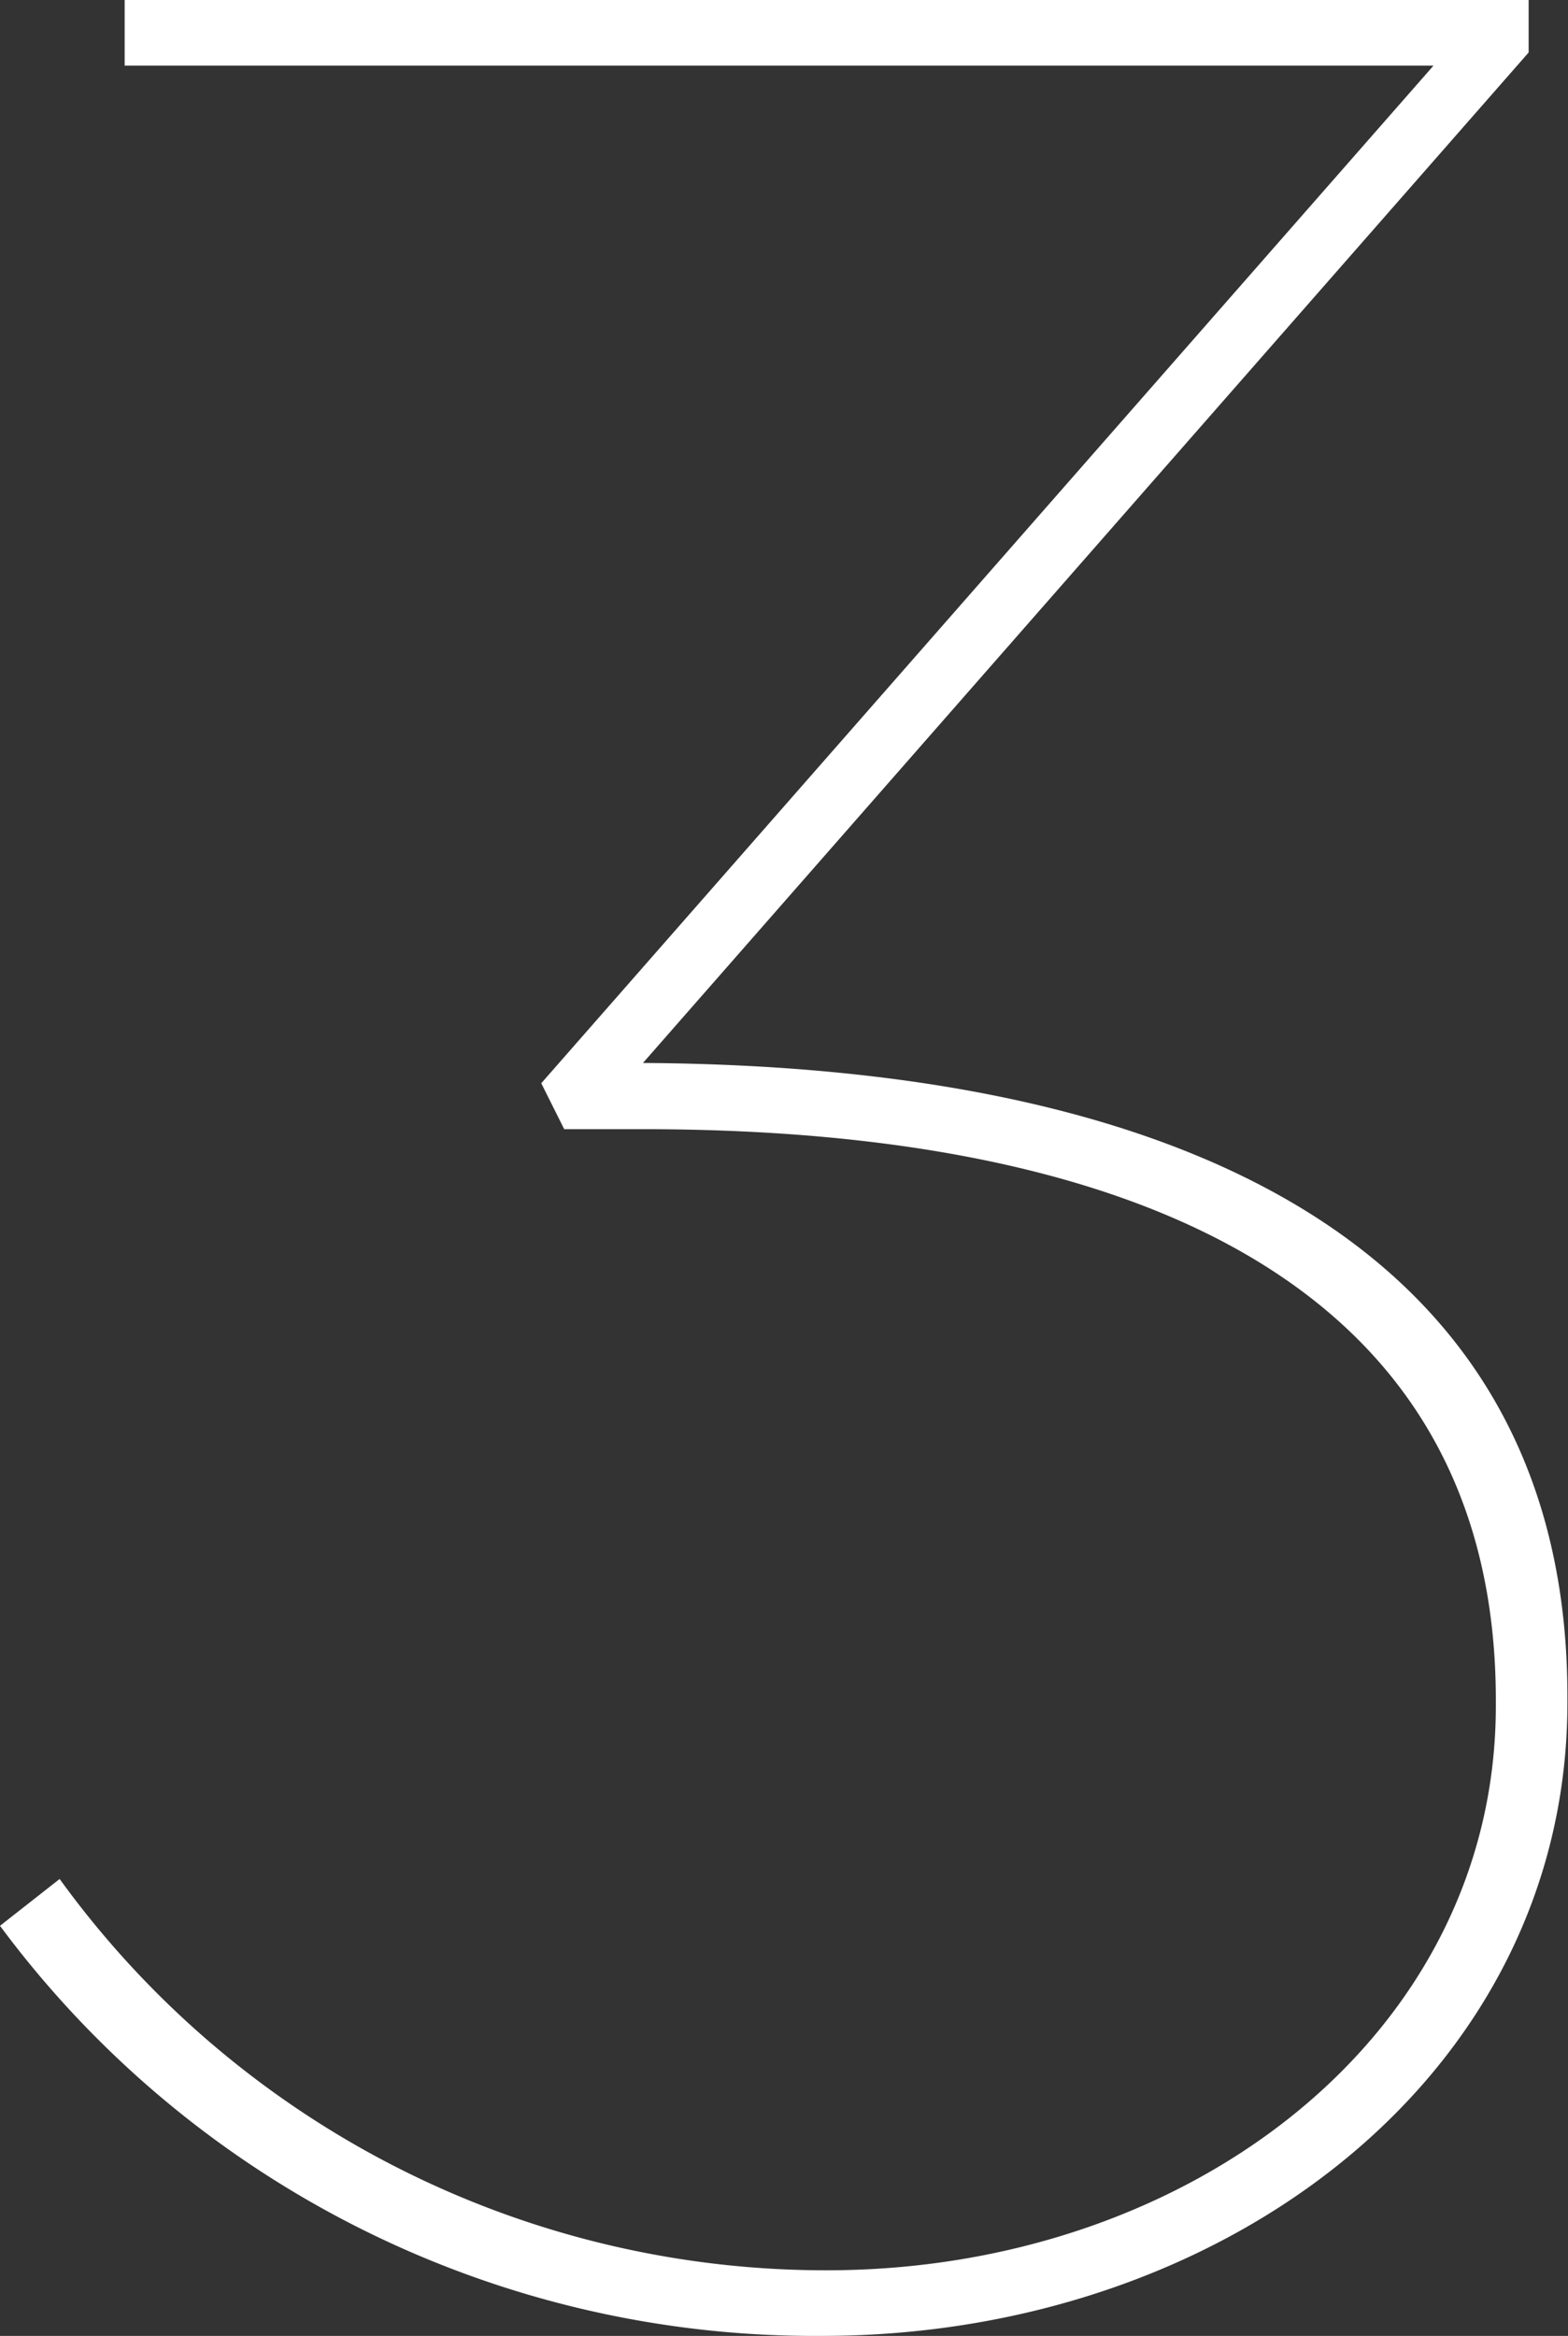 <svg xmlns="http://www.w3.org/2000/svg" viewBox="0 0 52.58 78.32"><rect x="0" y="0" width="52.58" height="78.32" fill="#333333" stroke="none"/><defs><style>.cls-1{fill:#fff;}</style></defs><g id="レイヤー_2" data-name="レイヤー 2"><g id="レイヤー_1-2" data-name="レイヤー 1"><path class="cls-1" d="M0,64.57,2,63A31.72,31.72,0,0,0,27.72,76.12c12.21,0,22.44-7.92,22.44-18.92V57c0-13.64-11.66-19.14-28.6-19.14H18.92l-.77-1.54L48.07,2.2H4.18V0H51.26V1.76L21.56,35.64c19,.11,31,6.71,31,21.23v.22c0,12.43-11.44,21.23-25,21.23A34,34,0,0,1,0,64.57Z"/></g></g></svg>